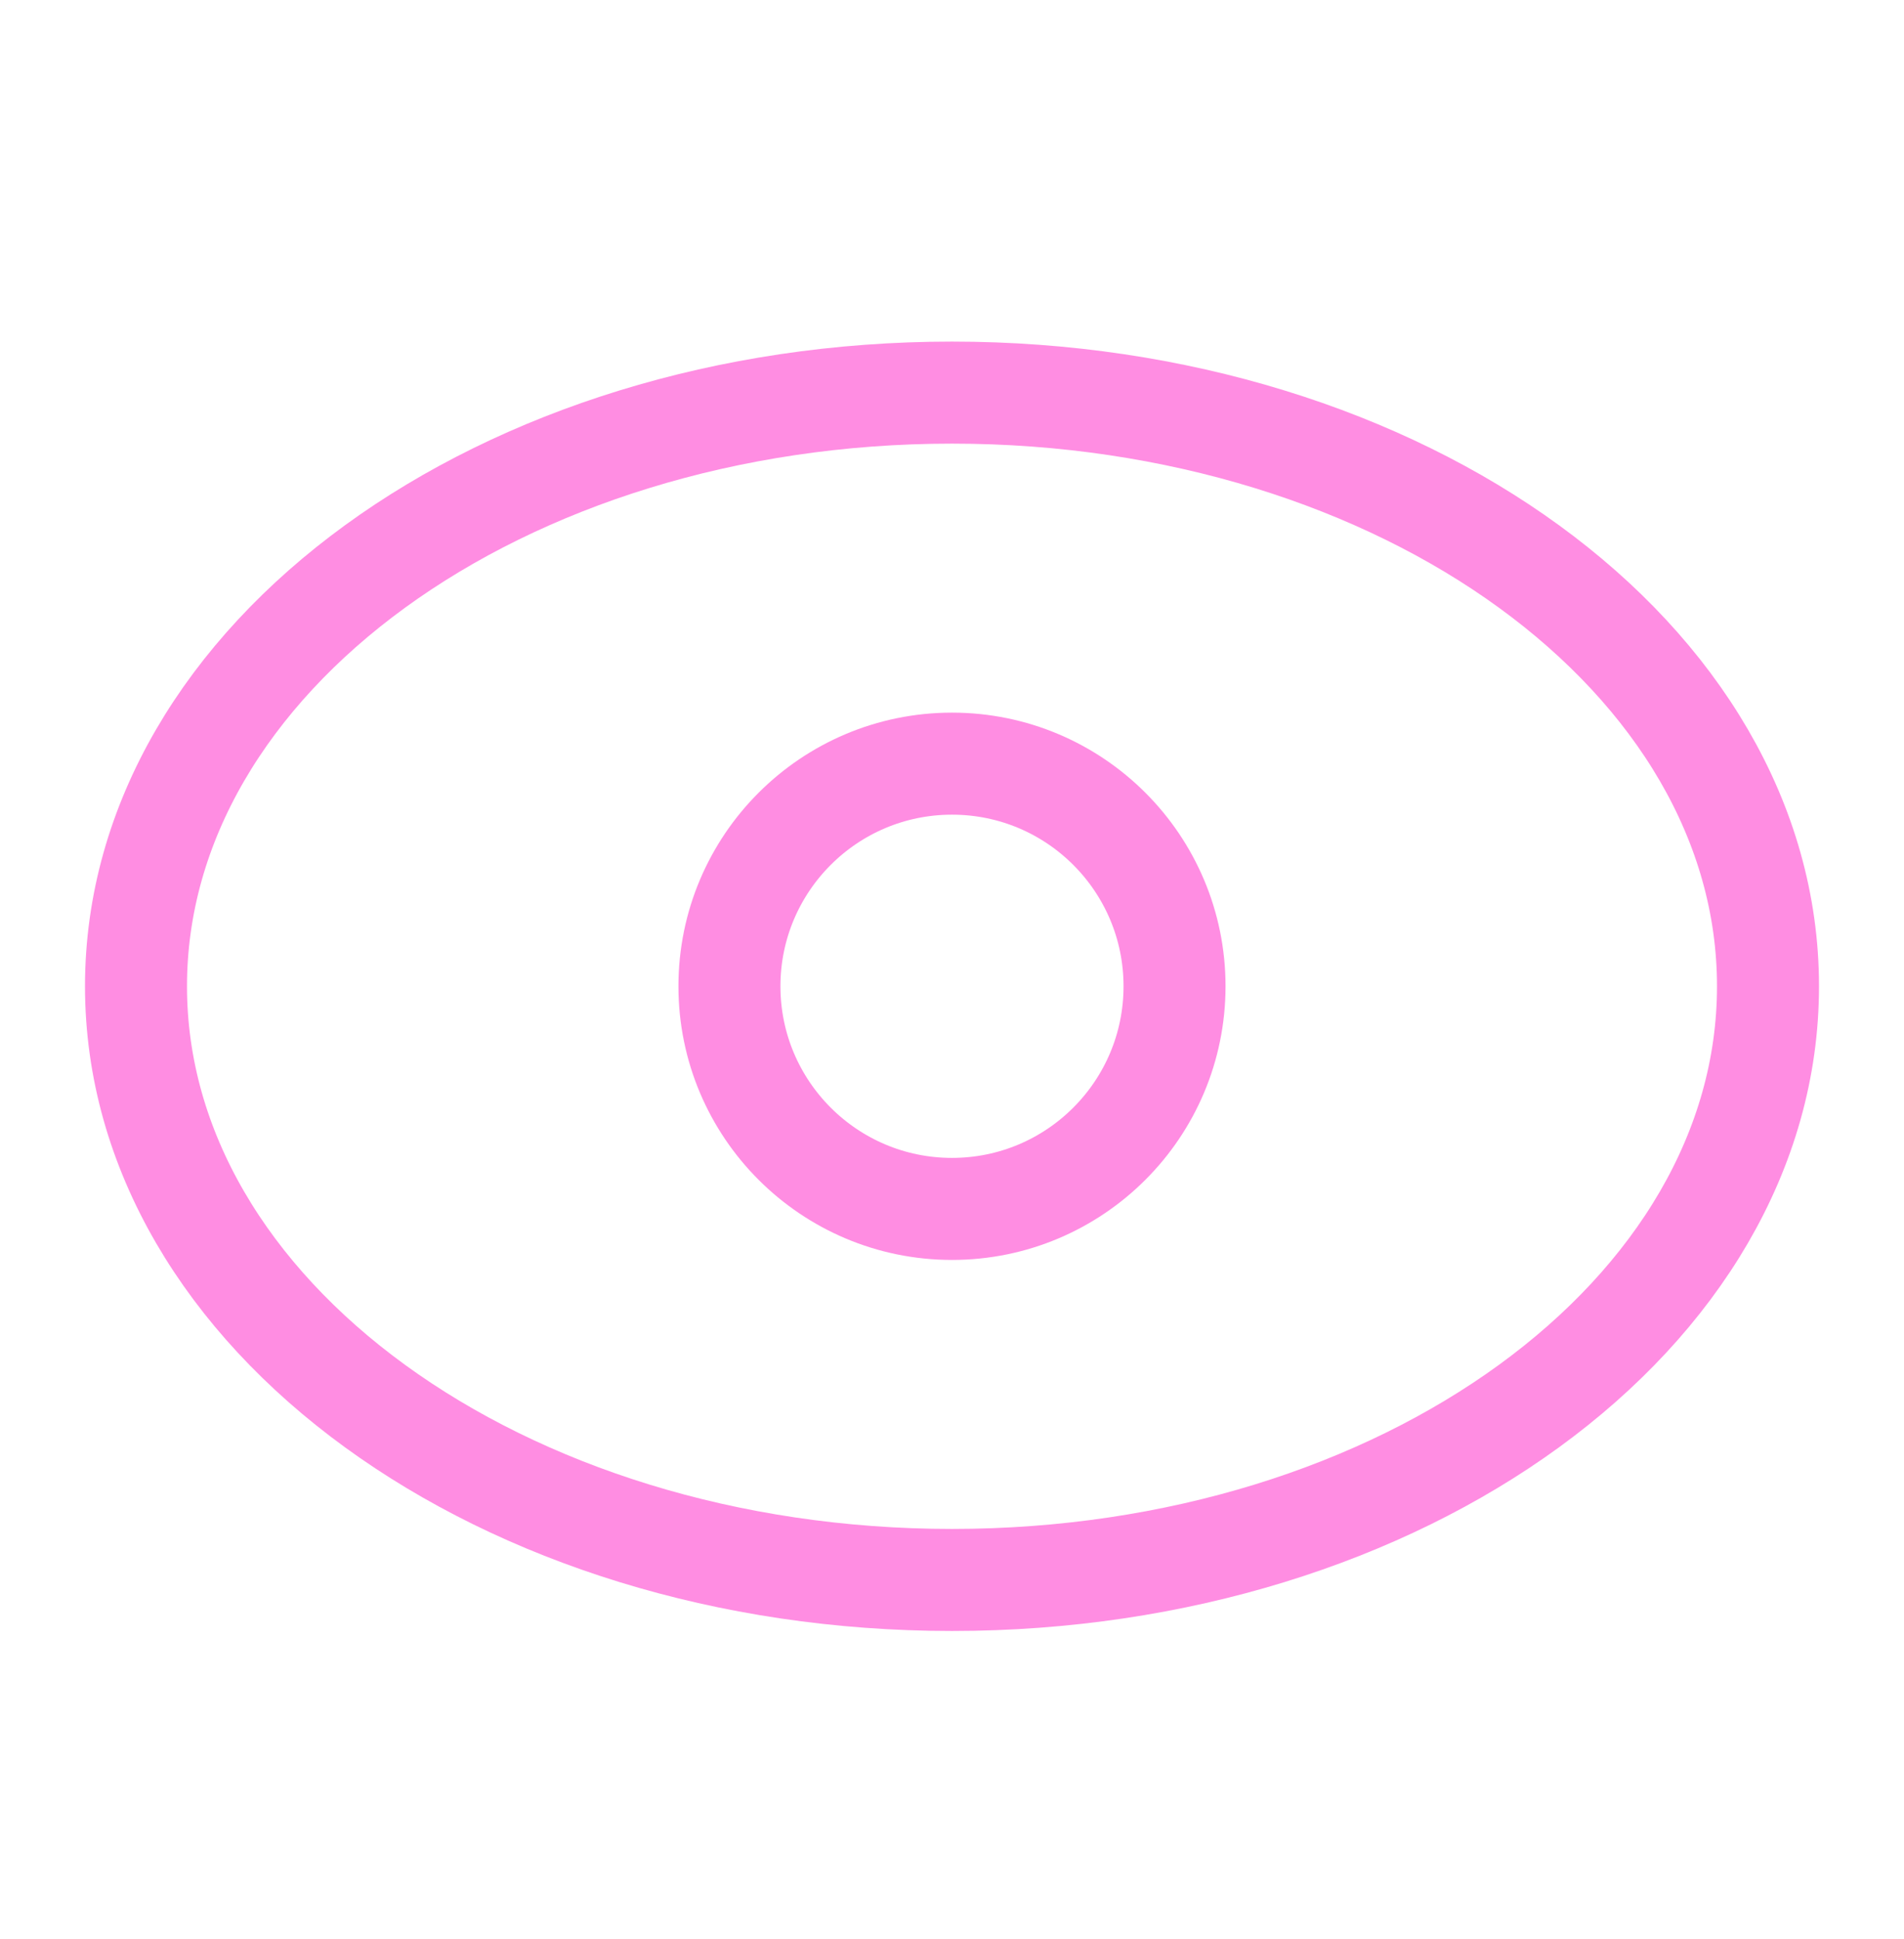 <svg width="56" height="57" viewBox="0 0 56 57" fill="none" xmlns="http://www.w3.org/2000/svg">
<path d="M28 46.452C41.255 46.452 52 38.637 52 28.997C52 19.358 41.255 11.543 28 11.543C14.745 11.543 4 19.358 4 28.997C4 38.637 14.745 46.452 28 46.452Z" stroke="#FF8DE2" stroke-width="3" stroke-linecap="round" stroke-linejoin="round"/>
<path d="M28 35.543C31.615 35.543 34.545 32.612 34.545 28.997C34.545 25.382 31.615 22.452 28 22.452C24.385 22.452 21.454 25.382 21.454 28.997C21.454 32.612 24.385 35.543 28 35.543Z" stroke="#FF8DE2" stroke-width="3" stroke-linecap="round" stroke-linejoin="round"/>
</svg>
